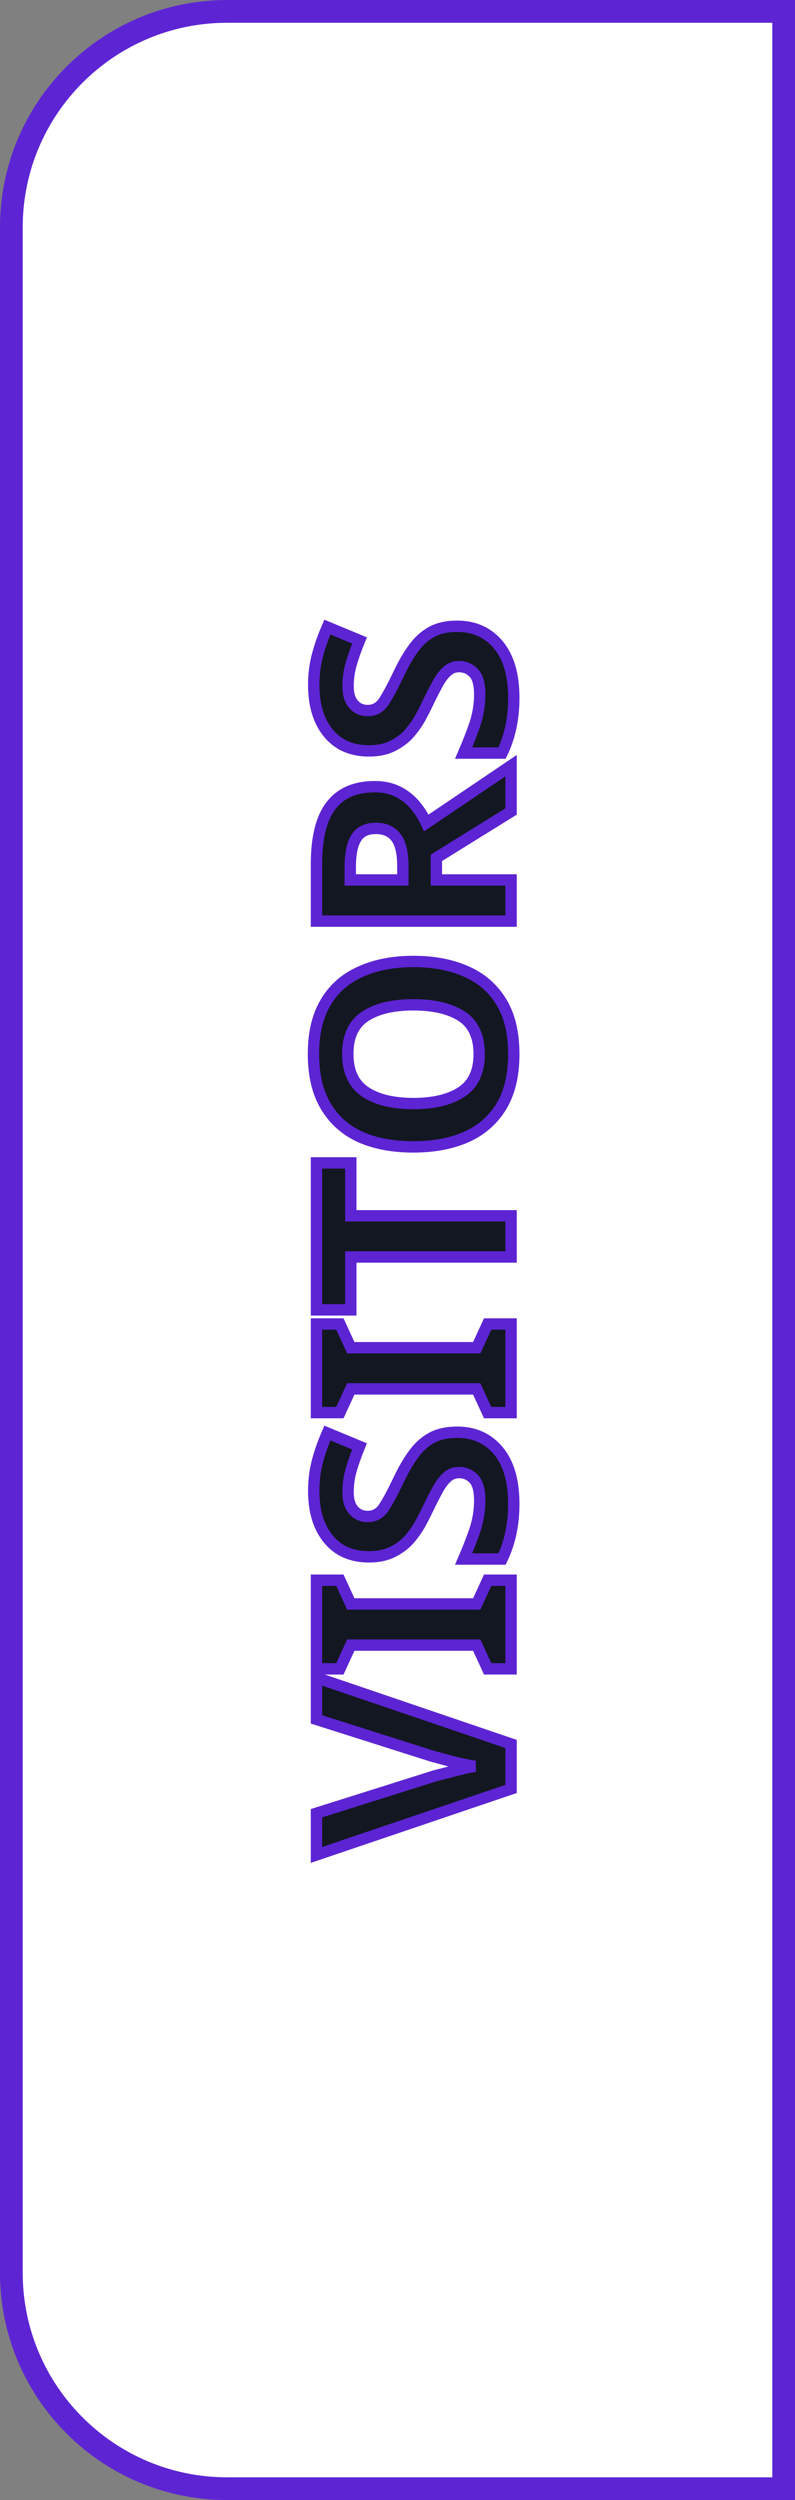<?xml version="1.0" encoding="UTF-8"?> <svg xmlns="http://www.w3.org/2000/svg" viewBox="0 0 70.00 220.00" data-guides="{&quot;vertical&quot;:[],&quot;horizontal&quot;:[]}"><rect x="0" y="0" width="70.00" height="220.00" fill="#808080" stroke="none"/><defs></defs><path fill="white" stroke="#5d24d4" fill-opacity="1" stroke-width="2" stroke-opacity="1" id="tSvgec30e028aa" title="Path 5" d="M20 1.004C36.333 1.004 52.667 1.004 69 1.004C69 73.669 69 146.335 69 219C52.667 219 36.333 219 20 219C9.507 219 1 210.494 1 200C1 140.001 1 80.003 1 20.004C1 9.511 9.507 1.004 20 1.004Z"></path><path fill="#131721" stroke="#5d24d4" fill-opacity="1" stroke-width="1" stroke-opacity="1" id="tSvg5e5d0b6653" title="Path 6" d="M27.864 147.633C33.576 149.577 39.288 151.521 45 153.465C45 154.785 45 156.105 45 157.425C39.288 159.361 33.576 161.297 27.864 163.233C27.864 162.009 27.864 160.785 27.864 159.561C31.264 158.489 34.664 157.417 38.064 156.345C38.24 156.281 38.568 156.193 39.048 156.081C39.512 155.953 40.008 155.825 40.536 155.697C41.048 155.569 41.48 155.481 41.832 155.433C41.48 155.385 41.048 155.305 40.536 155.193C40.008 155.065 39.512 154.937 39.048 154.809C38.568 154.681 38.24 154.593 38.064 154.545C34.664 153.465 31.264 152.385 27.864 151.305C27.864 150.081 27.864 148.857 27.864 147.633ZM45 139.056C45 141.656 45 144.256 45 146.856C44.312 146.856 43.624 146.856 42.936 146.856C42.616 146.16 42.296 145.464 41.976 144.768C38.28 144.768 34.584 144.768 30.888 144.768C30.568 145.464 30.248 146.16 29.928 146.856C29.24 146.856 28.552 146.856 27.864 146.856C27.864 144.256 27.864 141.656 27.864 139.056C28.552 139.056 29.24 139.056 29.928 139.056C30.248 139.752 30.568 140.448 30.888 141.144C34.584 141.144 38.28 141.144 41.976 141.144C42.296 140.448 42.616 139.752 42.936 139.056C43.624 139.056 44.312 139.056 45 139.056ZM40.248 126.032C41.768 126.032 42.984 126.584 43.896 127.688C44.792 128.776 45.24 130.328 45.24 132.344C45.24 134.152 44.896 135.768 44.208 137.192C43.08 137.192 41.952 137.192 40.824 137.192C41.176 136.376 41.504 135.536 41.808 134.672C42.096 133.792 42.24 132.92 42.24 132.056C42.24 131.16 42.072 130.528 41.736 130.16C41.384 129.776 40.944 129.584 40.416 129.584C39.984 129.584 39.616 129.736 39.312 130.04C39.008 130.328 38.728 130.72 38.472 131.216C38.2 131.712 37.912 132.28 37.608 132.92C37.416 133.32 37.192 133.752 36.936 134.216C36.664 134.68 36.336 135.128 35.952 135.56C35.552 135.976 35.072 136.32 34.512 136.592C33.952 136.864 33.28 137 32.496 137C30.96 137 29.768 136.48 28.92 135.44C28.056 134.4 27.624 132.984 27.624 131.192C27.624 130.296 27.728 129.448 27.936 128.648C28.144 127.832 28.44 126.984 28.824 126.104C29.768 126.496 30.712 126.888 31.656 127.28C31.336 128.064 31.088 128.768 30.912 129.392C30.736 130.016 30.648 130.656 30.648 131.312C30.648 132 30.808 132.528 31.128 132.896C31.448 133.264 31.864 133.448 32.376 133.448C32.984 133.448 33.464 133.176 33.816 132.632C34.168 132.088 34.6 131.28 35.112 130.208C35.528 129.328 35.96 128.584 36.408 127.976C36.856 127.352 37.384 126.872 37.992 126.536C38.6 126.2 39.352 126.032 40.248 126.032ZM45 116.509C45 119.109 45 121.709 45 124.309C44.312 124.309 43.624 124.309 42.936 124.309C42.616 123.613 42.296 122.917 41.976 122.221C38.28 122.221 34.584 122.221 30.888 122.221C30.568 122.917 30.248 123.613 29.928 124.309C29.24 124.309 28.552 124.309 27.864 124.309C27.864 121.709 27.864 119.109 27.864 116.509C28.552 116.509 29.24 116.509 29.928 116.509C30.248 117.205 30.568 117.901 30.888 118.597C34.584 118.597 38.28 118.597 41.976 118.597C42.296 117.901 42.616 117.205 42.936 116.509C43.624 116.509 44.312 116.509 45 116.509ZM45 106.989C45 108.197 45 109.405 45 110.613C40.296 110.613 35.592 110.613 30.888 110.613C30.888 112.165 30.888 113.717 30.888 115.269C29.88 115.269 28.872 115.269 27.864 115.269C27.864 110.957 27.864 106.645 27.864 102.333C28.872 102.333 29.88 102.333 30.888 102.333C30.888 103.885 30.888 105.437 30.888 106.989C35.592 106.989 40.296 106.989 45 106.989ZM36.408 84.607C38.184 84.607 39.736 84.903 41.064 85.495C42.376 86.071 43.4 86.959 44.136 88.159C44.872 89.359 45.24 90.895 45.24 92.767C45.24 94.623 44.872 96.159 44.136 97.375C43.4 98.575 42.368 99.471 41.04 100.063C39.712 100.639 38.16 100.927 36.384 100.927C34.608 100.927 33.064 100.639 31.752 100.063C30.44 99.471 29.424 98.575 28.704 97.375C27.968 96.159 27.6 94.615 27.6 92.743C27.6 90.887 27.968 89.359 28.704 88.159C29.424 86.959 30.448 86.071 31.776 85.495C33.088 84.903 34.632 84.607 36.408 84.607ZM36.408 97.111C38.2 97.111 39.616 96.767 40.656 96.079C41.68 95.391 42.192 94.287 42.192 92.767C42.192 91.215 41.68 90.103 40.656 89.431C39.616 88.759 38.2 88.423 36.408 88.423C34.6 88.423 33.184 88.759 32.16 89.431C31.136 90.103 30.624 91.207 30.624 92.743C30.624 94.279 31.136 95.391 32.16 96.079C33.184 96.767 34.6 97.111 36.408 97.111ZM27.864 76.066C27.864 73.73 28.288 72.01 29.136 70.906C29.984 69.786 31.272 69.226 33 69.226C33.784 69.226 34.472 69.378 35.064 69.682C35.64 69.97 36.136 70.362 36.552 70.858C36.952 71.338 37.28 71.858 37.536 72.418C40.024 70.738 42.512 69.058 45 67.378C45 68.722 45 70.066 45 71.41C42.808 72.77 40.616 74.13 38.424 75.49C38.424 76.138 38.424 76.786 38.424 77.434C40.616 77.434 42.808 77.434 45 77.434C45 78.642 45 79.85 45 81.058C39.288 81.058 33.576 81.058 27.864 81.058C27.864 79.394 27.864 77.73 27.864 76.066ZM30.84 76.33C30.84 76.698 30.84 77.066 30.84 77.434C32.384 77.434 33.928 77.434 35.472 77.434C35.472 77.042 35.472 76.65 35.472 76.258C35.472 75.058 35.272 74.202 34.872 73.69C34.472 73.162 33.88 72.898 33.096 72.898C32.28 72.898 31.704 73.178 31.368 73.738C31.016 74.282 30.84 75.146 30.84 76.33ZM40.248 55.11C41.768 55.11 42.984 55.662 43.896 56.766C44.792 57.854 45.24 59.406 45.24 61.422C45.24 63.23 44.896 64.846 44.208 66.27C43.08 66.27 41.952 66.27 40.824 66.27C41.176 65.454 41.504 64.614 41.808 63.75C42.096 62.87 42.24 61.998 42.24 61.134C42.24 60.238 42.072 59.606 41.736 59.238C41.384 58.854 40.944 58.662 40.416 58.662C39.984 58.662 39.616 58.814 39.312 59.118C39.008 59.406 38.728 59.798 38.472 60.294C38.2 60.79 37.912 61.358 37.608 61.998C37.416 62.398 37.192 62.83 36.936 63.294C36.664 63.758 36.336 64.206 35.952 64.638C35.552 65.054 35.072 65.398 34.512 65.67C33.952 65.942 33.28 66.078 32.496 66.078C30.96 66.078 29.768 65.558 28.92 64.518C28.056 63.478 27.624 62.062 27.624 60.27C27.624 59.374 27.728 58.526 27.936 57.726C28.144 56.91 28.44 56.062 28.824 55.182C29.768 55.574 30.712 55.966 31.656 56.358C31.336 57.142 31.088 57.846 30.912 58.47C30.736 59.094 30.648 59.734 30.648 60.39C30.648 61.078 30.808 61.606 31.128 61.974C31.448 62.342 31.864 62.526 32.376 62.526C32.984 62.526 33.464 62.254 33.816 61.71C34.168 61.166 34.6 60.358 35.112 59.286C35.528 58.406 35.96 57.662 36.408 57.054C36.856 56.43 37.384 55.95 37.992 55.614C38.6 55.278 39.352 55.11 40.248 55.11Z"></path></svg> 